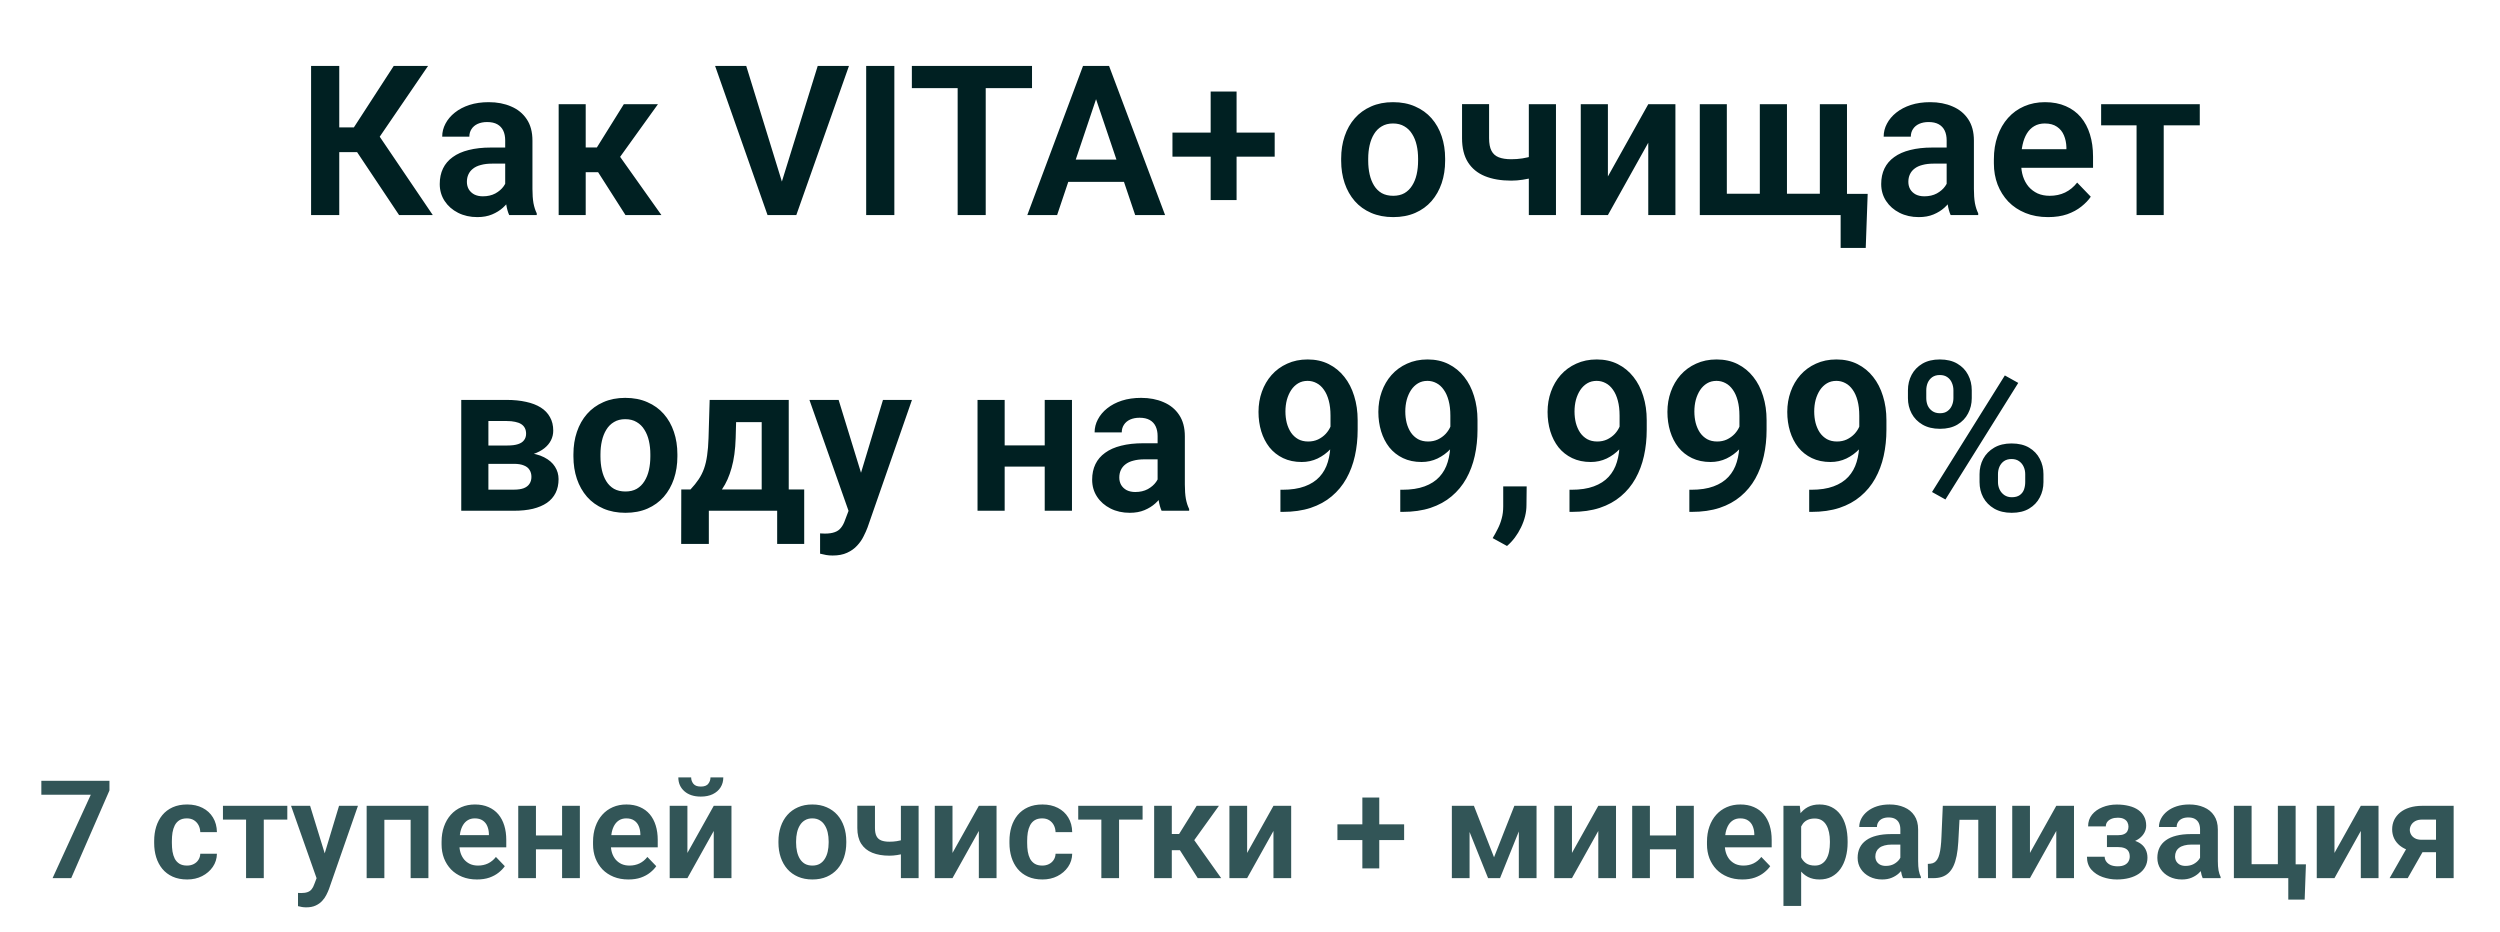 <?xml version="1.0" encoding="UTF-8"?> <svg xmlns="http://www.w3.org/2000/svg" width="279" height="104" viewBox="0 0 279 104" fill="none"><path d="M37.861 7.355V24H34.717V7.355H37.861ZM47.772 7.355L41.199 16.981H37.072L36.66 14.214H39.495L43.942 7.355H47.772ZM44.537 24L39.518 16.478L41.633 14.157L48.298 24H44.537ZM56.38 21.371V15.666C56.38 15.247 56.308 14.885 56.163 14.58C56.018 14.275 55.797 14.039 55.5 13.871C55.203 13.704 54.825 13.62 54.368 13.62C53.964 13.62 53.61 13.689 53.305 13.826C53.008 13.963 52.779 14.157 52.619 14.409C52.459 14.653 52.379 14.935 52.379 15.255H49.35C49.35 14.744 49.471 14.26 49.715 13.803C49.959 13.338 50.306 12.927 50.756 12.568C51.213 12.203 51.758 11.917 52.39 11.711C53.031 11.505 53.747 11.402 54.54 11.402C55.477 11.402 56.312 11.562 57.043 11.882C57.782 12.195 58.362 12.667 58.781 13.3C59.208 13.932 59.421 14.729 59.421 15.689V21.085C59.421 21.702 59.459 22.232 59.535 22.674C59.619 23.108 59.741 23.486 59.901 23.806V24H56.826C56.681 23.688 56.571 23.291 56.494 22.811C56.418 22.323 56.38 21.843 56.38 21.371ZM56.803 16.466L56.826 18.261H54.917C54.444 18.261 54.029 18.311 53.671 18.41C53.313 18.501 53.019 18.639 52.791 18.821C52.562 18.997 52.39 19.21 52.276 19.462C52.162 19.706 52.105 19.984 52.105 20.296C52.105 20.601 52.173 20.875 52.31 21.119C52.455 21.363 52.661 21.557 52.928 21.702C53.202 21.839 53.522 21.908 53.888 21.908C54.422 21.908 54.886 21.801 55.283 21.588C55.679 21.367 55.988 21.1 56.209 20.788C56.43 20.475 56.548 20.178 56.563 19.896L57.432 21.199C57.325 21.512 57.165 21.843 56.952 22.194C56.738 22.544 56.464 22.872 56.129 23.177C55.793 23.482 55.389 23.733 54.917 23.931C54.444 24.13 53.896 24.229 53.271 24.229C52.47 24.229 51.754 24.069 51.121 23.748C50.489 23.428 49.99 22.99 49.624 22.434C49.258 21.878 49.075 21.245 49.075 20.536C49.075 19.881 49.197 19.302 49.441 18.799C49.685 18.296 50.047 17.873 50.527 17.53C51.007 17.179 51.602 16.916 52.31 16.741C53.027 16.558 53.846 16.466 54.768 16.466H56.803ZM65.365 11.631V24H62.347V11.631H65.365ZM73.425 11.631L67.972 19.221H64.76L64.382 16.455H66.612L69.618 11.631H73.425ZM69.801 24L66.417 18.696L68.932 17.118L73.813 24H69.801ZM87.109 20.742L91.258 7.355H94.745L88.869 24H86.548L87.109 20.742ZM83.279 7.355L87.406 20.742L88 24H85.657L79.804 7.355H83.279ZM99.809 7.355V24H96.665V7.355H99.809ZM110.006 7.355V24H106.874V7.355H110.006ZM115.173 7.355V9.836H101.764V7.355H115.173ZM122.718 9.882L117.974 24H114.647L120.866 7.355H122.993L122.718 9.882ZM126.685 24L121.918 9.882L121.632 7.355H123.77L130.023 24H126.685ZM126.468 17.815V20.296H117.54V17.815H126.468ZM142.255 14.797V17.484H130.846V14.797H142.255ZM138.002 10.213V22.331H135.11V10.213H138.002ZM149.674 17.941V17.701C149.674 16.794 149.804 15.96 150.063 15.198C150.322 14.428 150.699 13.761 151.195 13.197C151.69 12.633 152.296 12.195 153.012 11.882C153.729 11.562 154.544 11.402 155.459 11.402C156.388 11.402 157.212 11.562 157.928 11.882C158.652 12.195 159.262 12.633 159.757 13.197C160.252 13.761 160.63 14.428 160.889 15.198C161.148 15.96 161.277 16.794 161.277 17.701V17.941C161.277 18.84 161.148 19.675 160.889 20.445C160.63 21.207 160.252 21.874 159.757 22.445C159.262 23.009 158.656 23.448 157.939 23.76C157.223 24.072 156.404 24.229 155.482 24.229C154.567 24.229 153.748 24.072 153.024 23.76C152.3 23.448 151.69 23.009 151.195 22.445C150.699 21.874 150.322 21.207 150.063 20.445C149.804 19.675 149.674 18.84 149.674 17.941ZM152.692 17.701V17.941C152.692 18.482 152.746 18.989 152.852 19.462C152.959 19.934 153.123 20.349 153.344 20.708C153.565 21.066 153.851 21.348 154.201 21.554C154.559 21.752 154.986 21.851 155.482 21.851C155.969 21.851 156.388 21.752 156.739 21.554C157.09 21.348 157.375 21.066 157.596 20.708C157.825 20.349 157.993 19.934 158.099 19.462C158.206 18.989 158.259 18.482 158.259 17.941V17.701C158.259 17.168 158.206 16.669 158.099 16.204C157.993 15.731 157.825 15.316 157.596 14.957C157.375 14.592 157.086 14.306 156.728 14.1C156.377 13.887 155.954 13.78 155.459 13.78C154.971 13.78 154.552 13.887 154.201 14.1C153.851 14.306 153.565 14.592 153.344 14.957C153.123 15.316 152.959 15.731 152.852 16.204C152.746 16.669 152.692 17.168 152.692 17.701ZM173.646 11.631V24H170.617V11.631H173.646ZM172.275 17.015V19.393C171.985 19.53 171.635 19.66 171.223 19.782C170.819 19.896 170.392 19.988 169.943 20.056C169.501 20.125 169.07 20.159 168.651 20.159C167.515 20.159 166.536 19.991 165.713 19.656C164.897 19.321 164.269 18.806 163.827 18.113C163.385 17.412 163.164 16.516 163.164 15.426V11.62H166.182V15.426C166.182 16.013 166.269 16.478 166.445 16.821C166.62 17.164 166.89 17.408 167.256 17.552C167.622 17.697 168.087 17.77 168.651 17.77C169.085 17.77 169.501 17.739 169.897 17.678C170.293 17.61 170.686 17.522 171.074 17.415C171.471 17.301 171.871 17.168 172.275 17.015ZM179.442 19.69L183.946 11.631H186.976V24H183.946V15.929L179.442 24H176.413V11.631H179.442V19.69ZM208.433 21.634L208.216 27.67H205.415V24H203.975V21.634H208.433ZM189.697 11.631H192.715V21.622H196.396V11.631H199.425V21.622H203.095V11.631H206.124V24H189.697V11.631ZM217.247 21.371V15.666C217.247 15.247 217.175 14.885 217.03 14.58C216.885 14.275 216.664 14.039 216.367 13.871C216.07 13.704 215.692 13.62 215.235 13.62C214.831 13.62 214.477 13.689 214.172 13.826C213.875 13.963 213.646 14.157 213.486 14.409C213.326 14.653 213.246 14.935 213.246 15.255H210.217C210.217 14.744 210.338 14.26 210.582 13.803C210.826 13.338 211.173 12.927 211.623 12.568C212.08 12.203 212.625 11.917 213.257 11.711C213.898 11.505 214.614 11.402 215.407 11.402C216.344 11.402 217.178 11.562 217.91 11.882C218.649 12.195 219.229 12.667 219.648 13.3C220.074 13.932 220.288 14.729 220.288 15.689V21.085C220.288 21.702 220.326 22.232 220.402 22.674C220.486 23.108 220.608 23.486 220.768 23.806V24H217.693C217.548 23.688 217.438 23.291 217.361 22.811C217.285 22.323 217.247 21.843 217.247 21.371ZM217.67 16.466L217.693 18.261H215.784C215.311 18.261 214.896 18.311 214.538 18.41C214.18 18.501 213.886 18.639 213.657 18.821C213.429 18.997 213.257 19.21 213.143 19.462C213.029 19.706 212.972 19.984 212.972 20.296C212.972 20.601 213.04 20.875 213.177 21.119C213.322 21.363 213.528 21.557 213.795 21.702C214.069 21.839 214.389 21.908 214.755 21.908C215.288 21.908 215.753 21.801 216.15 21.588C216.546 21.367 216.855 21.1 217.076 20.788C217.297 20.475 217.415 20.178 217.43 19.896L218.299 21.199C218.192 21.512 218.032 21.843 217.819 22.194C217.605 22.544 217.331 22.872 216.996 23.177C216.66 23.482 216.256 23.733 215.784 23.931C215.311 24.13 214.763 24.229 214.138 24.229C213.337 24.229 212.621 24.069 211.988 23.748C211.356 23.428 210.857 22.99 210.491 22.434C210.125 21.878 209.942 21.245 209.942 20.536C209.942 19.881 210.064 19.302 210.308 18.799C210.552 18.296 210.914 17.873 211.394 17.53C211.874 17.179 212.469 16.916 213.177 16.741C213.894 16.558 214.713 16.466 215.635 16.466H217.67ZM228.564 24.229C227.627 24.229 226.785 24.076 226.038 23.771C225.291 23.466 224.655 23.044 224.129 22.502C223.611 21.954 223.211 21.317 222.929 20.593C222.654 19.862 222.517 19.077 222.517 18.238V17.781C222.517 16.828 222.654 15.963 222.929 15.186C223.203 14.401 223.592 13.727 224.095 13.163C224.598 12.599 225.2 12.164 225.901 11.86C226.602 11.555 227.376 11.402 228.221 11.402C229.098 11.402 229.871 11.551 230.542 11.848C231.213 12.138 231.773 12.549 232.223 13.083C232.672 13.616 233.011 14.256 233.24 15.003C233.469 15.742 233.583 16.562 233.583 17.461V18.73H223.889V16.649H230.611V16.421C230.595 15.941 230.504 15.502 230.336 15.106C230.169 14.702 229.91 14.382 229.559 14.146C229.208 13.902 228.755 13.78 228.199 13.78C227.749 13.78 227.356 13.879 227.021 14.077C226.693 14.268 226.419 14.542 226.198 14.9C225.985 15.251 225.825 15.67 225.718 16.158C225.611 16.646 225.558 17.187 225.558 17.781V18.238C225.558 18.757 225.626 19.237 225.764 19.679C225.908 20.121 226.118 20.506 226.392 20.833C226.674 21.154 227.01 21.405 227.398 21.588C227.795 21.763 228.244 21.851 228.747 21.851C229.38 21.851 229.951 21.729 230.462 21.485C230.98 21.233 231.43 20.864 231.811 20.376L233.331 21.954C233.072 22.335 232.722 22.701 232.28 23.051C231.845 23.402 231.319 23.688 230.702 23.909C230.085 24.122 229.372 24.229 228.564 24.229ZM241.471 11.631V24H238.441V11.631H241.471ZM245.495 11.631V13.986H234.486V11.631H245.495ZM57.352 51.764H53.431L53.408 49.718H56.632C57.112 49.718 57.504 49.669 57.809 49.569C58.114 49.47 58.339 49.322 58.483 49.124C58.636 48.925 58.712 48.685 58.712 48.403C58.712 48.16 58.666 47.95 58.575 47.775C58.483 47.592 58.346 47.443 58.163 47.329C57.988 47.215 57.763 47.131 57.489 47.077C57.222 47.016 56.91 46.986 56.552 46.986H54.505V57H51.476V44.631H56.552C57.352 44.631 58.072 44.703 58.712 44.848C59.352 44.985 59.897 45.195 60.347 45.477C60.797 45.759 61.139 46.117 61.376 46.551C61.62 46.978 61.742 47.481 61.742 48.06C61.742 48.441 61.658 48.8 61.49 49.135C61.322 49.47 61.075 49.767 60.747 50.027C60.419 50.286 60.015 50.499 59.535 50.667C59.055 50.827 58.506 50.926 57.889 50.964L57.352 51.764ZM57.352 57H52.619L53.739 54.645H57.352C57.794 54.645 58.16 54.592 58.449 54.485C58.739 54.371 58.952 54.207 59.089 53.993C59.234 53.78 59.307 53.521 59.307 53.216C59.307 52.919 59.238 52.664 59.101 52.45C58.971 52.229 58.762 52.062 58.472 51.947C58.19 51.825 57.817 51.764 57.352 51.764H54.231L54.254 49.718H57.878L58.678 50.53C59.501 50.583 60.183 50.751 60.724 51.033C61.265 51.307 61.669 51.658 61.936 52.084C62.203 52.504 62.336 52.965 62.336 53.468C62.336 54.054 62.225 54.569 62.005 55.011C61.783 55.453 61.46 55.822 61.033 56.12C60.606 56.409 60.084 56.63 59.467 56.783C58.849 56.928 58.144 57 57.352 57ZM63.994 50.941V50.701C63.994 49.794 64.123 48.96 64.382 48.198C64.641 47.428 65.019 46.761 65.514 46.197C66.009 45.633 66.615 45.195 67.332 44.882C68.048 44.562 68.864 44.402 69.778 44.402C70.708 44.402 71.531 44.562 72.247 44.882C72.971 45.195 73.581 45.633 74.076 46.197C74.572 46.761 74.949 47.428 75.208 48.198C75.467 48.96 75.597 49.794 75.597 50.701V50.941C75.597 51.84 75.467 52.675 75.208 53.445C74.949 54.207 74.572 54.874 74.076 55.445C73.581 56.009 72.975 56.447 72.259 56.76C71.542 57.072 70.723 57.229 69.801 57.229C68.886 57.229 68.067 57.072 67.343 56.76C66.619 56.447 66.009 56.009 65.514 55.445C65.019 54.874 64.641 54.207 64.382 53.445C64.123 52.675 63.994 51.84 63.994 50.941ZM67.012 50.701V50.941C67.012 51.482 67.065 51.989 67.172 52.462C67.278 52.934 67.442 53.349 67.663 53.708C67.884 54.066 68.17 54.348 68.521 54.554C68.879 54.752 69.305 54.851 69.801 54.851C70.289 54.851 70.708 54.752 71.058 54.554C71.409 54.348 71.695 54.066 71.916 53.708C72.144 53.349 72.312 52.934 72.419 52.462C72.525 51.989 72.579 51.482 72.579 50.941V50.701C72.579 50.168 72.525 49.669 72.419 49.204C72.312 48.731 72.144 48.316 71.916 47.958C71.695 47.592 71.405 47.306 71.047 47.1C70.696 46.887 70.273 46.78 69.778 46.78C69.29 46.78 68.871 46.887 68.521 47.1C68.17 47.306 67.884 47.592 67.663 47.958C67.442 48.316 67.278 48.731 67.172 49.204C67.065 49.669 67.012 50.168 67.012 50.701ZM79.198 44.631H82.216L82.101 48.883C82.063 50.172 81.911 51.284 81.644 52.221C81.385 53.151 81.038 53.932 80.604 54.565C80.177 55.198 79.689 55.708 79.141 56.097C78.6 56.486 78.032 56.787 77.437 57H76.717L76.706 54.645L77.06 54.622C77.418 54.241 77.719 53.868 77.963 53.502C78.215 53.129 78.417 52.728 78.569 52.302C78.721 51.875 78.836 51.387 78.912 50.838C78.996 50.282 79.049 49.63 79.072 48.883L79.198 44.631ZM80.009 44.631H88.023V57H85.005V47.112H80.009V44.631ZM76.031 54.622H89.749V60.704H86.731V57H79.106V60.704H76.02L76.031 54.622ZM95.225 55.628L98.54 44.631H101.775L96.814 58.875C96.7 59.18 96.551 59.511 96.368 59.869C96.193 60.228 95.957 60.567 95.659 60.887C95.362 61.215 94.989 61.481 94.539 61.687C94.097 61.893 93.56 61.996 92.927 61.996C92.653 61.996 92.409 61.977 92.196 61.938C91.982 61.9 91.757 61.851 91.521 61.79V59.526C91.597 59.534 91.685 59.538 91.784 59.538C91.891 59.545 91.982 59.549 92.058 59.549C92.501 59.549 92.866 59.496 93.156 59.389C93.445 59.29 93.678 59.126 93.853 58.898C94.036 58.677 94.189 58.387 94.311 58.029L95.225 55.628ZM93.59 44.631L96.391 53.742L96.883 56.931L94.802 57.309L90.332 44.631H93.59ZM117.517 49.707V52.073H111.172V49.707H117.517ZM112.121 44.631V57H109.092V44.631H112.121ZM119.632 44.631V57H116.591V44.631H119.632ZM129.189 54.371V48.666C129.189 48.247 129.116 47.885 128.971 47.58C128.827 47.275 128.606 47.039 128.308 46.871C128.011 46.704 127.634 46.62 127.177 46.62C126.773 46.62 126.418 46.689 126.113 46.826C125.816 46.963 125.588 47.157 125.428 47.409C125.268 47.653 125.188 47.935 125.188 48.255H122.158C122.158 47.744 122.28 47.26 122.524 46.803C122.768 46.338 123.115 45.926 123.564 45.568C124.021 45.203 124.566 44.917 125.199 44.711C125.839 44.505 126.556 44.402 127.348 44.402C128.286 44.402 129.12 44.562 129.852 44.882C130.591 45.195 131.17 45.667 131.589 46.3C132.016 46.932 132.229 47.729 132.229 48.689V54.085C132.229 54.702 132.268 55.232 132.344 55.674C132.428 56.108 132.55 56.486 132.71 56.806V57H129.634C129.49 56.688 129.379 56.291 129.303 55.811C129.227 55.323 129.189 54.843 129.189 54.371ZM129.612 49.467L129.634 51.261H127.725C127.253 51.261 126.837 51.311 126.479 51.41C126.121 51.501 125.828 51.639 125.599 51.821C125.37 51.997 125.199 52.21 125.085 52.462C124.97 52.706 124.913 52.984 124.913 53.296C124.913 53.601 124.982 53.875 125.119 54.119C125.264 54.363 125.469 54.557 125.736 54.702C126.011 54.839 126.331 54.908 126.696 54.908C127.23 54.908 127.695 54.801 128.091 54.588C128.487 54.367 128.796 54.1 129.017 53.788C129.238 53.475 129.356 53.178 129.372 52.896L130.24 54.199C130.134 54.512 129.974 54.843 129.76 55.194C129.547 55.544 129.272 55.872 128.937 56.177C128.602 56.482 128.198 56.733 127.725 56.931C127.253 57.13 126.704 57.229 126.079 57.229C125.279 57.229 124.563 57.069 123.93 56.748C123.297 56.428 122.798 55.99 122.432 55.434C122.067 54.877 121.884 54.245 121.884 53.536C121.884 52.881 122.006 52.302 122.25 51.799C122.493 51.296 122.855 50.873 123.336 50.53C123.816 50.179 124.41 49.916 125.119 49.741C125.835 49.558 126.655 49.467 127.577 49.467H129.612ZM142.895 54.657H143.112C144.096 54.657 144.926 54.531 145.605 54.279C146.29 54.028 146.843 53.673 147.262 53.216C147.689 52.751 147.998 52.199 148.188 51.559C148.386 50.911 148.485 50.194 148.485 49.409V46.391C148.485 45.751 148.421 45.191 148.291 44.711C148.161 44.223 147.979 43.815 147.742 43.488C147.514 43.16 147.243 42.916 146.931 42.756C146.618 42.588 146.283 42.505 145.925 42.505C145.528 42.505 145.178 42.596 144.873 42.779C144.568 42.962 144.309 43.213 144.096 43.533C143.89 43.846 143.73 44.208 143.615 44.62C143.509 45.031 143.455 45.465 143.455 45.923C143.455 46.365 143.505 46.788 143.604 47.192C143.711 47.596 143.867 47.954 144.073 48.266C144.286 48.579 144.553 48.826 144.873 49.009C145.193 49.184 145.566 49.272 145.993 49.272C146.397 49.272 146.763 49.196 147.091 49.044C147.426 48.883 147.716 48.674 147.959 48.415C148.203 48.148 148.39 47.855 148.52 47.535C148.657 47.207 148.733 46.875 148.748 46.54L149.811 46.997C149.811 47.554 149.693 48.102 149.457 48.643C149.228 49.184 148.904 49.676 148.485 50.118C148.074 50.553 147.594 50.903 147.045 51.17C146.496 51.429 145.906 51.559 145.273 51.559C144.488 51.559 143.795 51.414 143.192 51.124C142.59 50.834 142.084 50.434 141.672 49.924C141.268 49.406 140.963 48.811 140.757 48.14C140.552 47.462 140.449 46.738 140.449 45.968C140.449 45.168 140.575 44.417 140.826 43.716C141.078 43.008 141.44 42.386 141.912 41.853C142.392 41.312 142.971 40.889 143.65 40.584C144.328 40.272 145.09 40.115 145.936 40.115C146.812 40.115 147.594 40.287 148.28 40.63C148.965 40.973 149.548 41.449 150.029 42.059C150.509 42.661 150.875 43.373 151.126 44.197C151.385 45.02 151.515 45.919 151.515 46.894V47.958C151.515 48.986 151.412 49.962 151.206 50.884C151 51.806 150.684 52.648 150.257 53.41C149.83 54.173 149.286 54.832 148.623 55.388C147.967 55.944 147.182 56.375 146.268 56.68C145.361 56.977 144.324 57.126 143.158 57.126H142.895V54.657ZM156.27 54.657H156.488C157.471 54.657 158.301 54.531 158.98 54.279C159.666 54.028 160.218 53.673 160.637 53.216C161.064 52.751 161.373 52.199 161.563 51.559C161.761 50.911 161.86 50.194 161.86 49.409V46.391C161.86 45.751 161.796 45.191 161.666 44.711C161.537 44.223 161.354 43.815 161.117 43.488C160.889 43.16 160.618 42.916 160.306 42.756C159.993 42.588 159.658 42.505 159.3 42.505C158.903 42.505 158.553 42.596 158.248 42.779C157.943 42.962 157.684 43.213 157.471 43.533C157.265 43.846 157.105 44.208 156.991 44.62C156.884 45.031 156.83 45.465 156.83 45.923C156.83 46.365 156.88 46.788 156.979 47.192C157.086 47.596 157.242 47.954 157.448 48.266C157.661 48.579 157.928 48.826 158.248 49.009C158.568 49.184 158.942 49.272 159.368 49.272C159.772 49.272 160.138 49.196 160.466 49.044C160.801 48.883 161.091 48.674 161.335 48.415C161.578 48.148 161.765 47.855 161.895 47.535C162.032 47.207 162.108 46.875 162.123 46.54L163.186 46.997C163.186 47.554 163.068 48.102 162.832 48.643C162.603 49.184 162.28 49.676 161.86 50.118C161.449 50.553 160.969 50.903 160.42 51.17C159.871 51.429 159.281 51.559 158.648 51.559C157.863 51.559 157.17 51.414 156.568 51.124C155.965 50.834 155.459 50.434 155.047 49.924C154.643 49.406 154.338 48.811 154.133 48.14C153.927 47.462 153.824 46.738 153.824 45.968C153.824 45.168 153.95 44.417 154.201 43.716C154.453 43.008 154.815 42.386 155.287 41.853C155.767 41.312 156.347 40.889 157.025 40.584C157.703 40.272 158.465 40.115 159.311 40.115C160.188 40.115 160.969 40.287 161.655 40.63C162.341 40.973 162.924 41.449 163.404 42.059C163.884 42.661 164.25 43.373 164.501 44.197C164.76 45.02 164.89 45.919 164.89 46.894V47.958C164.89 48.986 164.787 49.962 164.581 50.884C164.375 51.806 164.059 52.648 163.632 53.41C163.206 54.173 162.661 54.832 161.998 55.388C161.342 55.944 160.557 56.375 159.643 56.68C158.736 56.977 157.699 57.126 156.533 57.126H156.27V54.657ZM170.377 54.279L170.354 56.371C170.354 57.187 170.152 58.014 169.748 58.852C169.344 59.69 168.822 60.384 168.182 60.932L166.582 60.052C166.787 59.709 166.978 59.363 167.153 59.012C167.336 58.661 167.481 58.28 167.588 57.869C167.702 57.465 167.759 57.011 167.759 56.508V54.279H170.377ZM175.155 54.657H175.373C176.356 54.657 177.187 54.531 177.865 54.279C178.551 54.028 179.103 53.673 179.522 53.216C179.949 52.751 180.258 52.199 180.448 51.559C180.647 50.911 180.746 50.194 180.746 49.409V46.391C180.746 45.751 180.681 45.191 180.551 44.711C180.422 44.223 180.239 43.815 180.003 43.488C179.774 43.16 179.503 42.916 179.191 42.756C178.878 42.588 178.543 42.505 178.185 42.505C177.789 42.505 177.438 42.596 177.133 42.779C176.828 42.962 176.569 43.213 176.356 43.533C176.15 43.846 175.99 44.208 175.876 44.62C175.769 45.031 175.716 45.465 175.716 45.923C175.716 46.365 175.765 46.788 175.864 47.192C175.971 47.596 176.127 47.954 176.333 48.266C176.546 48.579 176.813 48.826 177.133 49.009C177.453 49.184 177.827 49.272 178.253 49.272C178.657 49.272 179.023 49.196 179.351 49.044C179.686 48.883 179.976 48.674 180.22 48.415C180.464 48.148 180.65 47.855 180.78 47.535C180.917 47.207 180.993 46.875 181.009 46.54L182.072 46.997C182.072 47.554 181.954 48.102 181.717 48.643C181.489 49.184 181.165 49.676 180.746 50.118C180.334 50.553 179.854 50.903 179.305 51.17C178.756 51.429 178.166 51.559 177.533 51.559C176.748 51.559 176.055 51.414 175.453 51.124C174.851 50.834 174.344 50.434 173.932 49.924C173.528 49.406 173.224 48.811 173.018 48.14C172.812 47.462 172.709 46.738 172.709 45.968C172.709 45.168 172.835 44.417 173.086 43.716C173.338 43.008 173.7 42.386 174.172 41.853C174.652 41.312 175.232 40.889 175.91 40.584C176.588 40.272 177.35 40.115 178.196 40.115C179.073 40.115 179.854 40.287 180.54 40.63C181.226 40.973 181.809 41.449 182.289 42.059C182.769 42.661 183.135 43.373 183.386 44.197C183.645 45.02 183.775 45.919 183.775 46.894V47.958C183.775 48.986 183.672 49.962 183.466 50.884C183.261 51.806 182.944 52.648 182.517 53.41C182.091 54.173 181.546 54.832 180.883 55.388C180.227 55.944 179.442 56.375 178.528 56.68C177.621 56.977 176.584 57.126 175.418 57.126H175.155V54.657ZM188.531 54.657H188.748C189.731 54.657 190.562 54.531 191.24 54.279C191.926 54.028 192.478 53.673 192.897 53.216C193.324 52.751 193.633 52.199 193.823 51.559C194.022 50.911 194.121 50.194 194.121 49.409V46.391C194.121 45.751 194.056 45.191 193.926 44.711C193.797 44.223 193.614 43.815 193.378 43.488C193.149 43.16 192.878 42.916 192.566 42.756C192.254 42.588 191.918 42.505 191.56 42.505C191.164 42.505 190.813 42.596 190.508 42.779C190.203 42.962 189.944 43.213 189.731 43.533C189.525 43.846 189.365 44.208 189.251 44.62C189.144 45.031 189.091 45.465 189.091 45.923C189.091 46.365 189.14 46.788 189.239 47.192C189.346 47.596 189.502 47.954 189.708 48.266C189.921 48.579 190.188 48.826 190.508 49.009C190.828 49.184 191.202 49.272 191.629 49.272C192.032 49.272 192.398 49.196 192.726 49.044C193.061 48.883 193.351 48.674 193.595 48.415C193.839 48.148 194.025 47.855 194.155 47.535C194.292 47.207 194.368 46.875 194.384 46.54L195.447 46.997C195.447 47.554 195.329 48.102 195.092 48.643C194.864 49.184 194.54 49.676 194.121 50.118C193.709 50.553 193.229 50.903 192.68 51.17C192.132 51.429 191.541 51.559 190.908 51.559C190.123 51.559 189.43 51.414 188.828 51.124C188.226 50.834 187.719 50.434 187.307 49.924C186.903 49.406 186.599 48.811 186.393 48.14C186.187 47.462 186.084 46.738 186.084 45.968C186.084 45.168 186.21 44.417 186.461 43.716C186.713 43.008 187.075 42.386 187.547 41.853C188.028 41.312 188.607 40.889 189.285 40.584C189.963 40.272 190.725 40.115 191.571 40.115C192.448 40.115 193.229 40.287 193.915 40.63C194.601 40.973 195.184 41.449 195.664 42.059C196.144 42.661 196.51 43.373 196.761 44.197C197.021 45.02 197.15 45.919 197.15 46.894V47.958C197.15 48.986 197.047 49.962 196.841 50.884C196.636 51.806 196.319 52.648 195.893 53.41C195.466 54.173 194.921 54.832 194.258 55.388C193.602 55.944 192.817 56.375 191.903 56.68C190.996 56.977 189.96 57.126 188.794 57.126H188.531V54.657ZM201.906 54.657H202.123C203.106 54.657 203.937 54.531 204.615 54.279C205.301 54.028 205.853 53.673 206.273 53.216C206.699 52.751 207.008 52.199 207.199 51.559C207.397 50.911 207.496 50.194 207.496 49.409V46.391C207.496 45.751 207.431 45.191 207.301 44.711C207.172 44.223 206.989 43.815 206.753 43.488C206.524 43.16 206.254 42.916 205.941 42.756C205.629 42.588 205.293 42.505 204.935 42.505C204.539 42.505 204.188 42.596 203.883 42.779C203.579 42.962 203.319 43.213 203.106 43.533C202.9 43.846 202.74 44.208 202.626 44.62C202.519 45.031 202.466 45.465 202.466 45.923C202.466 46.365 202.515 46.788 202.614 47.192C202.721 47.596 202.877 47.954 203.083 48.266C203.297 48.579 203.563 48.826 203.883 49.009C204.203 49.184 204.577 49.272 205.004 49.272C205.408 49.272 205.773 49.196 206.101 49.044C206.436 48.883 206.726 48.674 206.97 48.415C207.214 48.148 207.401 47.855 207.53 47.535C207.667 47.207 207.743 46.875 207.759 46.54L208.822 46.997C208.822 47.554 208.704 48.102 208.467 48.643C208.239 49.184 207.915 49.676 207.496 50.118C207.084 50.553 206.604 50.903 206.055 51.17C205.507 51.429 204.916 51.559 204.283 51.559C203.498 51.559 202.805 51.414 202.203 51.124C201.601 50.834 201.094 50.434 200.682 49.924C200.279 49.406 199.974 48.811 199.768 48.14C199.562 47.462 199.459 46.738 199.459 45.968C199.459 45.168 199.585 44.417 199.837 43.716C200.088 43.008 200.45 42.386 200.923 41.853C201.403 41.312 201.982 40.889 202.66 40.584C203.338 40.272 204.101 40.115 204.947 40.115C205.823 40.115 206.604 40.287 207.29 40.63C207.976 40.973 208.559 41.449 209.039 42.059C209.519 42.661 209.885 43.373 210.136 44.197C210.396 45.02 210.525 45.919 210.525 46.894V47.958C210.525 48.986 210.422 49.962 210.217 50.884C210.011 51.806 209.694 52.648 209.268 53.41C208.841 54.173 208.296 54.832 207.633 55.388C206.978 55.944 206.193 56.375 205.278 56.68C204.371 56.977 203.335 57.126 202.169 57.126H201.906V54.657ZM212.926 44.437V43.556C212.926 42.924 213.063 42.348 213.337 41.83C213.612 41.312 214.012 40.897 214.538 40.584C215.071 40.272 215.719 40.115 216.481 40.115C217.258 40.115 217.91 40.272 218.436 40.584C218.969 40.897 219.37 41.312 219.636 41.83C219.911 42.348 220.048 42.924 220.048 43.556V44.437C220.048 45.054 219.911 45.622 219.636 46.14C219.37 46.658 218.973 47.074 218.447 47.386C217.921 47.698 217.274 47.855 216.504 47.855C215.734 47.855 215.083 47.698 214.549 47.386C214.016 47.074 213.612 46.658 213.337 46.14C213.063 45.622 212.926 45.054 212.926 44.437ZM214.972 43.556V44.437C214.972 44.726 215.025 45.001 215.132 45.26C215.246 45.511 215.418 45.717 215.647 45.877C215.875 46.037 216.161 46.117 216.504 46.117C216.847 46.117 217.125 46.037 217.338 45.877C217.559 45.717 217.723 45.511 217.83 45.26C217.944 45.001 218.002 44.726 218.002 44.437V43.556C218.002 43.259 217.944 42.981 217.83 42.722C217.723 42.463 217.556 42.253 217.327 42.093C217.106 41.933 216.824 41.853 216.481 41.853C216.146 41.853 215.864 41.933 215.635 42.093C215.414 42.253 215.246 42.463 215.132 42.722C215.025 42.981 214.972 43.259 214.972 43.556ZM220.917 53.799V52.919C220.917 52.294 221.054 51.722 221.328 51.204C221.61 50.686 222.018 50.27 222.551 49.958C223.085 49.646 223.729 49.489 224.483 49.489C225.268 49.489 225.924 49.646 226.45 49.958C226.975 50.27 227.372 50.686 227.638 51.204C227.913 51.722 228.05 52.294 228.05 52.919V53.799C228.05 54.424 227.913 54.996 227.638 55.514C227.372 56.032 226.975 56.447 226.45 56.76C225.931 57.072 225.284 57.229 224.506 57.229C223.744 57.229 223.092 57.072 222.551 56.76C222.018 56.447 221.61 56.032 221.328 55.514C221.054 54.996 220.917 54.424 220.917 53.799ZM222.974 52.919V53.799C222.974 54.096 223.035 54.374 223.157 54.634C223.279 54.885 223.454 55.091 223.683 55.251C223.919 55.411 224.194 55.491 224.506 55.491C224.887 55.491 225.188 55.411 225.409 55.251C225.63 55.091 225.786 54.885 225.878 54.634C225.969 54.374 226.015 54.096 226.015 53.799V52.919C226.015 52.622 225.958 52.347 225.844 52.096C225.729 51.837 225.558 51.627 225.329 51.467C225.108 51.307 224.826 51.227 224.483 51.227C224.148 51.227 223.866 51.307 223.637 51.467C223.416 51.627 223.249 51.837 223.134 52.096C223.028 52.347 222.974 52.622 222.974 52.919ZM225.238 42.733L217.11 55.742L215.612 54.908L223.74 41.899L225.238 42.733Z" fill="#002022"></path><path d="M12.215 87.139V88.213L7.948 98H5.867L10.133 88.691H4.614V87.139H12.215ZM20.867 96.598C21.146 96.598 21.395 96.543 21.613 96.433C21.832 96.324 22.006 96.17 22.135 95.971C22.27 95.772 22.342 95.541 22.352 95.277H24.209C24.199 95.824 24.045 96.314 23.747 96.747C23.448 97.18 23.05 97.523 22.553 97.776C22.061 98.025 21.509 98.149 20.897 98.149C20.276 98.149 19.733 98.045 19.271 97.836C18.809 97.627 18.423 97.336 18.115 96.963C17.811 96.59 17.583 96.158 17.429 95.665C17.279 95.173 17.205 94.646 17.205 94.084V93.845C17.205 93.283 17.279 92.756 17.429 92.264C17.583 91.772 17.811 91.339 18.115 90.966C18.423 90.593 18.809 90.302 19.271 90.093C19.733 89.884 20.273 89.78 20.89 89.78C21.541 89.78 22.113 89.907 22.605 90.16C23.103 90.414 23.491 90.772 23.769 91.234C24.052 91.697 24.199 92.241 24.209 92.868H22.352C22.342 92.58 22.277 92.321 22.158 92.092C22.038 91.864 21.869 91.68 21.651 91.54C21.432 91.401 21.166 91.331 20.852 91.331C20.519 91.331 20.241 91.401 20.017 91.54C19.798 91.68 19.627 91.871 19.502 92.115C19.383 92.353 19.298 92.622 19.249 92.92C19.204 93.214 19.182 93.522 19.182 93.845V94.084C19.182 94.412 19.204 94.725 19.249 95.024C19.298 95.322 19.383 95.591 19.502 95.829C19.627 96.063 19.798 96.25 20.017 96.389C20.241 96.528 20.524 96.598 20.867 96.598ZM29.438 89.929V98H27.461V89.929H29.438ZM32.064 89.929V91.466H24.881V89.929H32.064ZM35.674 97.105L37.837 89.929H39.948L36.711 99.223C36.636 99.422 36.539 99.639 36.42 99.872C36.306 100.106 36.151 100.327 35.958 100.536C35.764 100.75 35.52 100.924 35.227 101.058C34.938 101.193 34.587 101.26 34.175 101.26C33.996 101.26 33.837 101.247 33.697 101.222C33.558 101.198 33.411 101.165 33.257 101.125V99.648C33.307 99.653 33.364 99.656 33.429 99.656C33.498 99.661 33.558 99.663 33.608 99.663C33.896 99.663 34.135 99.629 34.324 99.559C34.513 99.494 34.665 99.387 34.779 99.238C34.898 99.094 34.998 98.905 35.077 98.671L35.674 97.105ZM34.607 89.929L36.435 95.874L36.756 97.955L35.398 98.201L32.481 89.929H34.607ZM46.319 89.929V91.488H42.373V89.929H46.319ZM42.895 89.929V98H40.918V89.929H42.895ZM47.81 89.929V98H45.826V89.929H47.81ZM53.226 98.149C52.614 98.149 52.065 98.05 51.577 97.851C51.09 97.652 50.675 97.376 50.332 97.023C49.993 96.665 49.732 96.25 49.548 95.777C49.369 95.3 49.28 94.787 49.28 94.24V93.942C49.28 93.32 49.369 92.756 49.548 92.249C49.727 91.737 49.981 91.297 50.309 90.929C50.637 90.561 51.03 90.277 51.488 90.078C51.945 89.879 52.45 89.78 53.002 89.78C53.574 89.78 54.079 89.877 54.516 90.071C54.954 90.26 55.319 90.528 55.613 90.876C55.906 91.225 56.127 91.642 56.277 92.129C56.426 92.612 56.5 93.147 56.5 93.733V94.561H50.175V93.204H54.561V93.055C54.551 92.741 54.491 92.455 54.382 92.197C54.273 91.933 54.103 91.724 53.875 91.57C53.646 91.411 53.35 91.331 52.987 91.331C52.694 91.331 52.438 91.396 52.219 91.525C52.005 91.65 51.826 91.829 51.682 92.062C51.542 92.291 51.438 92.565 51.368 92.883C51.299 93.201 51.264 93.554 51.264 93.942V94.24C51.264 94.579 51.309 94.892 51.398 95.18C51.493 95.469 51.63 95.72 51.809 95.934C51.992 96.143 52.211 96.307 52.465 96.426C52.724 96.54 53.017 96.598 53.345 96.598C53.758 96.598 54.131 96.518 54.464 96.359C54.802 96.195 55.096 95.954 55.344 95.635L56.336 96.665C56.167 96.913 55.938 97.152 55.65 97.381C55.367 97.61 55.023 97.796 54.621 97.94C54.218 98.08 53.753 98.149 53.226 98.149ZM63.333 93.241V94.785H59.193V93.241H63.333ZM59.812 89.929V98H57.836V89.929H59.812ZM64.713 89.929V98H62.729V89.929H64.713ZM70.129 98.149C69.517 98.149 68.967 98.05 68.48 97.851C67.993 97.652 67.578 97.376 67.234 97.023C66.896 96.665 66.635 96.25 66.451 95.777C66.272 95.3 66.183 94.787 66.183 94.24V93.942C66.183 93.32 66.272 92.756 66.451 92.249C66.63 91.737 66.884 91.297 67.212 90.929C67.54 90.561 67.933 90.277 68.391 90.078C68.848 89.879 69.353 89.78 69.905 89.78C70.477 89.78 70.981 89.877 71.419 90.071C71.857 90.26 72.222 90.528 72.516 90.876C72.809 91.225 73.03 91.642 73.179 92.129C73.329 92.612 73.403 93.147 73.403 93.733V94.561H67.078V93.204H71.464V93.055C71.454 92.741 71.394 92.455 71.285 92.197C71.175 91.933 71.006 91.724 70.778 91.57C70.549 91.411 70.253 91.331 69.89 91.331C69.597 91.331 69.34 91.396 69.121 91.525C68.908 91.65 68.729 91.829 68.585 92.062C68.445 92.291 68.341 92.565 68.271 92.883C68.202 93.201 68.167 93.554 68.167 93.942V94.24C68.167 94.579 68.212 94.892 68.301 95.18C68.395 95.469 68.532 95.72 68.711 95.934C68.895 96.143 69.114 96.307 69.368 96.426C69.626 96.54 69.92 96.598 70.248 96.598C70.661 96.598 71.034 96.518 71.367 96.359C71.705 96.195 71.998 95.954 72.247 95.635L73.239 96.665C73.07 96.913 72.841 97.152 72.553 97.381C72.269 97.61 71.926 97.796 71.523 97.94C71.121 98.08 70.656 98.149 70.129 98.149ZM76.715 95.188L79.654 89.929H81.631V98H79.654V92.734L76.715 98H74.738V89.929H76.715V95.188ZM79.289 86.759H80.721C80.721 87.177 80.619 87.547 80.415 87.87C80.211 88.194 79.92 88.447 79.542 88.631C79.169 88.81 78.727 88.9 78.214 88.9C77.444 88.9 76.832 88.701 76.379 88.303C75.927 87.905 75.701 87.39 75.701 86.759H77.133C77.133 87.022 77.215 87.259 77.379 87.468C77.543 87.676 77.822 87.781 78.214 87.781C78.607 87.781 78.883 87.676 79.042 87.468C79.207 87.259 79.289 87.022 79.289 86.759ZM86.875 94.047V93.89C86.875 93.298 86.959 92.754 87.128 92.256C87.297 91.754 87.543 91.319 87.867 90.951C88.19 90.583 88.585 90.297 89.053 90.093C89.52 89.884 90.052 89.78 90.649 89.78C91.256 89.78 91.793 89.884 92.26 90.093C92.733 90.297 93.13 90.583 93.454 90.951C93.777 91.319 94.023 91.754 94.192 92.256C94.361 92.754 94.446 93.298 94.446 93.89V94.047C94.446 94.633 94.361 95.178 94.192 95.68C94.023 96.177 93.777 96.613 93.454 96.986C93.13 97.353 92.735 97.639 92.268 97.843C91.8 98.047 91.266 98.149 90.664 98.149C90.067 98.149 89.533 98.047 89.06 97.843C88.588 97.639 88.19 97.353 87.867 96.986C87.543 96.613 87.297 96.177 87.128 95.68C86.959 95.178 86.875 94.633 86.875 94.047ZM88.844 93.89V94.047C88.844 94.4 88.879 94.73 88.948 95.039C89.018 95.347 89.125 95.618 89.269 95.852C89.413 96.085 89.6 96.269 89.829 96.404C90.062 96.533 90.341 96.598 90.664 96.598C90.982 96.598 91.256 96.533 91.484 96.404C91.713 96.269 91.9 96.085 92.044 95.852C92.193 95.618 92.303 95.347 92.372 95.039C92.442 94.73 92.477 94.4 92.477 94.047V93.89C92.477 93.542 92.442 93.216 92.372 92.913C92.303 92.604 92.193 92.333 92.044 92.1C91.9 91.861 91.711 91.674 91.477 91.54C91.248 91.401 90.972 91.331 90.649 91.331C90.331 91.331 90.057 91.401 89.829 91.54C89.6 91.674 89.413 91.861 89.269 92.1C89.125 92.333 89.018 92.604 88.948 92.913C88.879 93.216 88.844 93.542 88.844 93.89ZM102.517 89.929V98H100.54V89.929H102.517ZM101.622 93.442V94.994C101.433 95.083 101.204 95.168 100.935 95.248C100.672 95.322 100.393 95.382 100.1 95.427C99.812 95.471 99.531 95.494 99.257 95.494C98.516 95.494 97.877 95.384 97.34 95.165C96.808 94.947 96.398 94.611 96.109 94.159C95.821 93.701 95.677 93.117 95.677 92.406V89.922H97.646V92.406C97.646 92.788 97.703 93.092 97.817 93.316C97.932 93.539 98.108 93.698 98.347 93.793C98.586 93.887 98.889 93.935 99.257 93.935C99.541 93.935 99.812 93.915 100.07 93.875C100.329 93.83 100.585 93.773 100.838 93.703C101.097 93.629 101.358 93.542 101.622 93.442ZM106.299 95.188L109.238 89.929H111.214V98H109.238V92.734L106.299 98H104.322V89.929H106.299V95.188ZM116.317 96.598C116.595 96.598 116.844 96.543 117.062 96.433C117.281 96.324 117.455 96.17 117.585 95.971C117.719 95.772 117.791 95.541 117.801 95.277H119.658C119.648 95.824 119.494 96.314 119.196 96.747C118.897 97.18 118.5 97.523 118.002 97.776C117.51 98.025 116.958 98.149 116.346 98.149C115.725 98.149 115.183 98.045 114.72 97.836C114.258 97.627 113.872 97.336 113.564 96.963C113.261 96.59 113.032 96.158 112.878 95.665C112.729 95.173 112.654 94.646 112.654 94.084V93.845C112.654 93.283 112.729 92.756 112.878 92.264C113.032 91.772 113.261 91.339 113.564 90.966C113.872 90.593 114.258 90.302 114.72 90.093C115.183 89.884 115.722 89.78 116.339 89.78C116.99 89.78 117.562 89.907 118.055 90.16C118.552 90.414 118.94 90.772 119.218 91.234C119.502 91.697 119.648 92.241 119.658 92.868H117.801C117.791 92.58 117.726 92.321 117.607 92.092C117.488 91.864 117.319 91.68 117.1 91.54C116.881 91.401 116.615 91.331 116.302 91.331C115.968 91.331 115.69 91.401 115.466 91.54C115.247 91.68 115.076 91.871 114.951 92.115C114.832 92.353 114.748 92.622 114.698 92.92C114.653 93.214 114.631 93.522 114.631 93.845V94.084C114.631 94.412 114.653 94.725 114.698 95.024C114.748 95.322 114.832 95.591 114.951 95.829C115.076 96.063 115.247 96.25 115.466 96.389C115.69 96.528 115.973 96.598 116.317 96.598ZM124.887 89.929V98H122.911V89.929H124.887ZM127.513 89.929V91.466H120.33V89.929H127.513ZM130.773 89.929V98H128.803V89.929H130.773ZM136.031 89.929L132.473 94.882H130.377L130.131 93.077H131.586L133.547 89.929H136.031ZM133.667 98L131.459 94.539L133.1 93.51L136.285 98H133.667ZM139.179 95.188L142.118 89.929H144.095V98H142.118V92.734L139.179 98H137.203V89.929H139.179V95.188ZM156.701 91.995V93.748H149.257V91.995H156.701ZM153.926 89.004V96.911H152.039V89.004H153.926ZM166.734 95.673L169.002 89.929H170.65L167.405 98H166.07L162.833 89.929H164.489L166.734 95.673ZM164.004 89.929V98H162.027V89.929H164.004ZM169.501 98V89.929H171.478V98H169.501ZM175.431 95.188L178.37 89.929H180.347V98H178.37V92.734L175.431 98H173.455V89.929H175.431V95.188ZM187.65 93.241V94.785H183.51V93.241H187.65ZM184.129 89.929V98H182.152V89.929H184.129ZM189.03 89.929V98H187.046V89.929H189.03ZM194.445 98.149C193.834 98.149 193.284 98.05 192.797 97.851C192.309 97.652 191.894 97.376 191.551 97.023C191.213 96.665 190.952 96.25 190.768 95.777C190.589 95.3 190.499 94.787 190.499 94.24V93.942C190.499 93.32 190.589 92.756 190.768 92.249C190.947 91.737 191.2 91.297 191.529 90.929C191.857 90.561 192.25 90.277 192.707 90.078C193.165 89.879 193.669 89.78 194.221 89.78C194.793 89.78 195.298 89.877 195.736 90.071C196.173 90.26 196.539 90.528 196.832 90.876C197.126 91.225 197.347 91.642 197.496 92.129C197.645 92.612 197.72 93.147 197.72 93.733V94.561H191.394V93.204H195.78V93.055C195.77 92.741 195.711 92.455 195.601 92.197C195.492 91.933 195.323 91.724 195.094 91.57C194.865 91.411 194.57 91.331 194.206 91.331C193.913 91.331 193.657 91.396 193.438 91.525C193.224 91.65 193.045 91.829 192.901 92.062C192.762 92.291 192.657 92.565 192.588 92.883C192.518 93.201 192.483 93.554 192.483 93.942V94.24C192.483 94.579 192.528 94.892 192.618 95.18C192.712 95.469 192.849 95.72 193.028 95.934C193.212 96.143 193.431 96.307 193.684 96.426C193.943 96.54 194.236 96.598 194.565 96.598C194.977 96.598 195.35 96.518 195.683 96.359C196.022 96.195 196.315 95.954 196.564 95.635L197.556 96.665C197.387 96.913 197.158 97.152 196.869 97.381C196.586 97.61 196.243 97.796 195.84 97.94C195.437 98.08 194.972 98.149 194.445 98.149ZM201.009 91.481V101.103H199.033V89.929H200.86L201.009 91.481ZM206.194 93.882V94.039C206.194 94.626 206.124 95.17 205.985 95.673C205.85 96.17 205.652 96.605 205.388 96.978C205.124 97.346 204.796 97.635 204.403 97.843C204.015 98.047 203.568 98.149 203.061 98.149C202.563 98.149 202.131 98.055 201.763 97.866C201.395 97.672 201.084 97.398 200.83 97.045C200.577 96.692 200.373 96.282 200.219 95.814C200.069 95.342 199.958 94.827 199.883 94.27V93.771C199.958 93.179 200.069 92.642 200.219 92.159C200.373 91.672 200.577 91.252 200.83 90.899C201.084 90.541 201.392 90.265 201.755 90.071C202.123 89.877 202.553 89.78 203.046 89.78C203.558 89.78 204.008 89.877 204.396 90.071C204.789 90.265 205.119 90.543 205.388 90.906C205.657 91.269 205.858 91.702 205.992 92.204C206.126 92.706 206.194 93.266 206.194 93.882ZM204.217 94.039V93.882C204.217 93.524 204.185 93.194 204.12 92.89C204.055 92.582 203.956 92.314 203.822 92.085C203.687 91.851 203.513 91.669 203.299 91.54C203.086 91.411 202.827 91.346 202.524 91.346C202.22 91.346 201.959 91.396 201.74 91.496C201.522 91.595 201.343 91.737 201.203 91.921C201.064 92.105 200.955 92.323 200.875 92.577C200.801 92.826 200.751 93.102 200.726 93.405V94.643C200.771 95.011 200.858 95.342 200.987 95.635C201.116 95.929 201.305 96.162 201.554 96.337C201.808 96.511 202.136 96.598 202.539 96.598C202.842 96.598 203.1 96.531 203.314 96.396C203.528 96.262 203.702 96.078 203.836 95.844C203.971 95.606 204.068 95.332 204.127 95.024C204.187 94.715 204.217 94.387 204.217 94.039ZM212.079 96.284V92.562C212.079 92.289 212.032 92.052 211.937 91.853C211.843 91.655 211.699 91.501 211.505 91.391C211.311 91.282 211.064 91.227 210.766 91.227C210.503 91.227 210.271 91.272 210.072 91.361C209.878 91.451 209.729 91.578 209.625 91.742C209.52 91.901 209.468 92.085 209.468 92.294H207.491C207.491 91.96 207.571 91.645 207.73 91.346C207.889 91.043 208.116 90.774 208.409 90.541C208.707 90.302 209.063 90.115 209.476 89.981C209.893 89.847 210.361 89.78 210.878 89.78C211.49 89.78 212.034 89.884 212.512 90.093C212.994 90.297 213.372 90.605 213.645 91.018C213.924 91.431 214.063 91.951 214.063 92.577V96.098C214.063 96.501 214.088 96.846 214.138 97.135C214.192 97.418 214.272 97.664 214.376 97.873V98H212.37C212.275 97.796 212.203 97.537 212.154 97.224C212.104 96.906 212.079 96.593 212.079 96.284ZM212.355 93.084L212.37 94.255H211.124C210.816 94.255 210.545 94.288 210.311 94.352C210.077 94.412 209.886 94.502 209.737 94.621C209.588 94.735 209.476 94.875 209.401 95.039C209.326 95.198 209.289 95.379 209.289 95.583C209.289 95.782 209.334 95.961 209.423 96.12C209.518 96.279 209.652 96.406 209.826 96.501C210.005 96.59 210.214 96.635 210.453 96.635C210.801 96.635 211.104 96.565 211.363 96.426C211.621 96.282 211.823 96.108 211.967 95.904C212.111 95.7 212.188 95.506 212.198 95.322L212.765 96.172C212.696 96.376 212.591 96.593 212.452 96.821C212.313 97.05 212.134 97.264 211.915 97.463C211.696 97.662 211.432 97.826 211.124 97.955C210.816 98.085 210.458 98.149 210.05 98.149C209.528 98.149 209.06 98.045 208.648 97.836C208.235 97.627 207.909 97.341 207.671 96.978C207.432 96.615 207.312 96.202 207.312 95.74C207.312 95.312 207.392 94.934 207.551 94.606C207.71 94.278 207.947 94.002 208.26 93.778C208.573 93.549 208.961 93.378 209.423 93.263C209.891 93.144 210.425 93.084 211.027 93.084H212.355ZM221.261 89.929V91.488H217.308V89.929H221.261ZM222.746 89.929V98H220.777V89.929H222.746ZM216.816 89.929H218.762L218.546 93.957C218.511 94.549 218.449 95.069 218.36 95.516C218.27 95.959 218.151 96.339 218.002 96.657C217.852 96.971 217.671 97.227 217.457 97.426C217.243 97.624 216.995 97.771 216.711 97.866C216.433 97.955 216.119 98 215.771 98H215.167L215.145 96.411L215.428 96.389C215.602 96.374 215.751 96.327 215.876 96.247C216.005 96.168 216.114 96.053 216.204 95.904C216.298 95.755 216.376 95.563 216.435 95.33C216.5 95.091 216.55 94.812 216.584 94.494C216.624 94.171 216.652 93.798 216.666 93.375L216.816 89.929ZM226.543 95.188L229.481 89.929H231.458V98H229.481V92.734L226.543 98H224.566V89.929H226.543V95.188ZM236.71 94.151H235.136V93.211H236.337C236.63 93.211 236.864 93.171 237.038 93.092C237.217 93.012 237.344 92.9 237.418 92.756C237.498 92.612 237.538 92.445 237.538 92.256C237.538 92.087 237.5 91.928 237.426 91.779C237.351 91.625 237.227 91.501 237.053 91.406C236.879 91.306 236.637 91.257 236.329 91.257C236.076 91.257 235.849 91.297 235.65 91.376C235.451 91.456 235.295 91.568 235.18 91.712C235.066 91.856 235.009 92.028 235.009 92.227H233.032C233.032 91.719 233.176 91.284 233.465 90.921C233.758 90.558 234.149 90.28 234.636 90.086C235.123 89.887 235.658 89.787 236.24 89.787C236.742 89.787 237.194 89.84 237.597 89.944C238 90.043 238.343 90.193 238.627 90.391C238.91 90.59 239.129 90.837 239.283 91.13C239.437 91.418 239.514 91.754 239.514 92.137C239.514 92.41 239.45 92.669 239.32 92.913C239.191 93.156 239.005 93.373 238.761 93.562C238.517 93.746 238.221 93.89 237.873 93.994C237.53 94.099 237.142 94.151 236.71 94.151ZM235.136 93.614H236.71C237.192 93.614 237.615 93.661 237.978 93.756C238.346 93.845 238.654 93.979 238.903 94.159C239.151 94.338 239.338 94.559 239.462 94.822C239.591 95.081 239.656 95.379 239.656 95.718C239.656 96.1 239.571 96.444 239.402 96.747C239.238 97.045 239.005 97.299 238.701 97.508C238.398 97.716 238.037 97.876 237.62 97.985C237.202 98.094 236.742 98.149 236.24 98.149C235.698 98.149 235.17 98.06 234.658 97.881C234.151 97.702 233.731 97.426 233.398 97.053C233.069 96.68 232.905 96.2 232.905 95.613H234.882C234.882 95.802 234.939 95.978 235.054 96.143C235.168 96.307 235.332 96.439 235.546 96.538C235.765 96.632 236.028 96.68 236.337 96.68C236.65 96.68 236.906 96.63 237.105 96.531C237.304 96.431 237.448 96.299 237.538 96.135C237.632 95.966 237.679 95.79 237.679 95.606C237.679 95.352 237.63 95.148 237.53 94.994C237.436 94.835 237.286 94.718 237.083 94.643C236.884 94.569 236.635 94.531 236.337 94.531H235.136V93.614ZM245.526 96.284V92.562C245.526 92.289 245.479 92.052 245.385 91.853C245.29 91.655 245.146 91.501 244.952 91.391C244.758 91.282 244.512 91.227 244.214 91.227C243.95 91.227 243.719 91.272 243.52 91.361C243.326 91.451 243.177 91.578 243.072 91.742C242.968 91.901 242.916 92.085 242.916 92.294H240.939C240.939 91.96 241.019 91.645 241.178 91.346C241.337 91.043 241.563 90.774 241.856 90.541C242.155 90.302 242.51 90.115 242.923 89.981C243.341 89.847 243.808 89.78 244.325 89.78C244.937 89.78 245.482 89.884 245.959 90.093C246.441 90.297 246.819 90.605 247.093 91.018C247.371 91.431 247.511 91.951 247.511 92.577V96.098C247.511 96.501 247.535 96.846 247.585 97.135C247.64 97.418 247.719 97.664 247.824 97.873V98H245.817C245.723 97.796 245.651 97.537 245.601 97.224C245.551 96.906 245.526 96.593 245.526 96.284ZM245.802 93.084L245.817 94.255H244.572C244.263 94.255 243.992 94.288 243.759 94.352C243.525 94.412 243.333 94.502 243.184 94.621C243.035 94.735 242.923 94.875 242.849 95.039C242.774 95.198 242.737 95.379 242.737 95.583C242.737 95.782 242.781 95.961 242.871 96.12C242.965 96.279 243.1 96.406 243.274 96.501C243.453 96.59 243.662 96.635 243.9 96.635C244.248 96.635 244.552 96.565 244.81 96.426C245.069 96.282 245.27 96.108 245.415 95.904C245.559 95.7 245.636 95.506 245.646 95.322L246.213 96.172C246.143 96.376 246.039 96.593 245.899 96.821C245.76 97.05 245.581 97.264 245.362 97.463C245.144 97.662 244.88 97.826 244.572 97.955C244.263 98.085 243.905 98.149 243.498 98.149C242.975 98.149 242.508 98.045 242.095 97.836C241.682 97.627 241.357 97.341 241.118 96.978C240.879 96.615 240.76 96.202 240.76 95.74C240.76 95.312 240.84 94.934 240.999 94.606C241.158 94.278 241.394 94.002 241.707 93.778C242.021 93.549 242.408 93.378 242.871 93.263C243.338 93.144 243.873 93.084 244.475 93.084H245.802ZM249.301 98V89.929H251.278V96.448H254.209V89.929H256.193V98H249.301ZM257.342 96.456L257.2 100.394H255.373V98H254.44V96.456H257.342ZM260.527 95.188L263.466 89.929H265.443V98H263.466V92.734L260.527 98H258.55V89.929H260.527V95.188ZM268.949 94.017H270.97L268.702 98H266.681L268.949 94.017ZM270.321 89.929H273.827V98H271.858V91.466H270.321C270.008 91.466 269.747 91.523 269.538 91.637C269.334 91.752 269.182 91.898 269.083 92.077C268.983 92.251 268.934 92.43 268.934 92.614C268.934 92.793 268.981 92.968 269.075 93.136C269.17 93.306 269.314 93.445 269.508 93.554C269.707 93.664 269.956 93.718 270.254 93.718H272.559V95.106H270.254C269.742 95.106 269.282 95.044 268.874 94.919C268.471 94.79 268.126 94.611 267.837 94.382C267.554 94.153 267.337 93.885 267.188 93.577C267.039 93.263 266.964 92.923 266.964 92.555C266.964 92.177 267.039 91.829 267.188 91.51C267.342 91.192 267.564 90.914 267.852 90.675C268.146 90.436 268.499 90.252 268.911 90.123C269.329 89.994 269.799 89.929 270.321 89.929Z" fill="#325557"></path></svg> 
